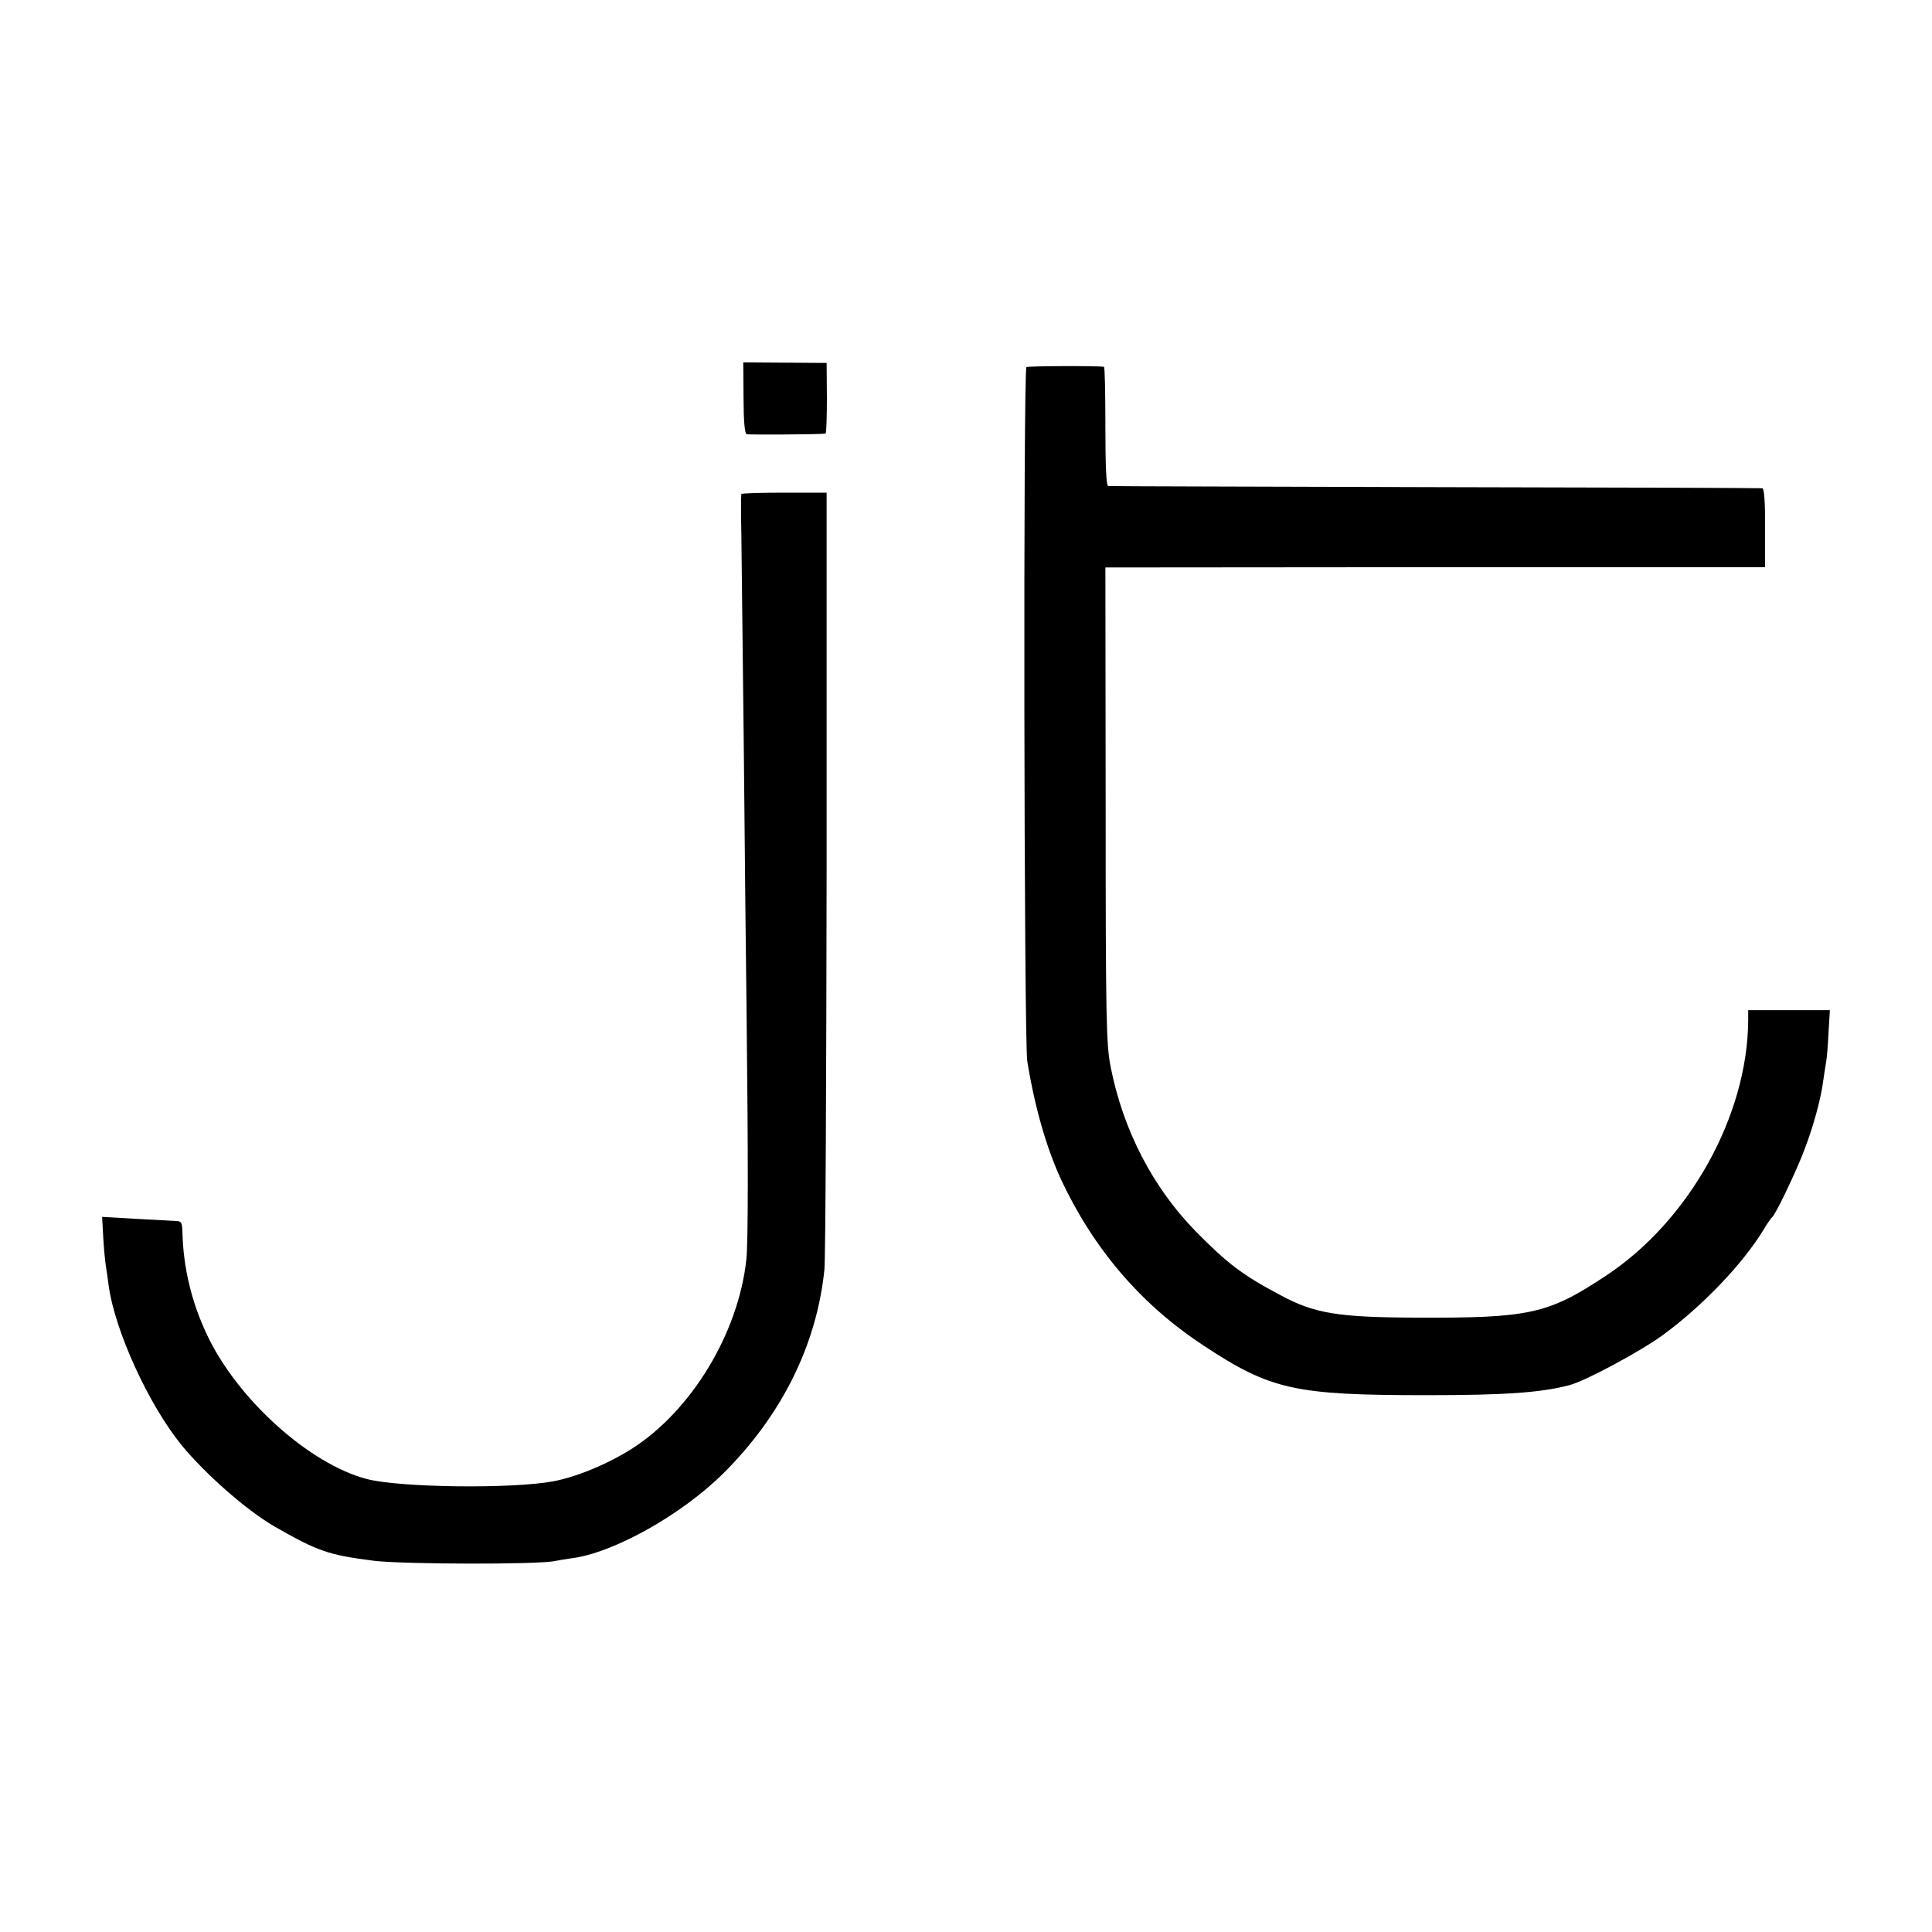 <?xml version="1.0" standalone="no"?>
<!DOCTYPE svg PUBLIC "-//W3C//DTD SVG 20010904//EN"
 "http://www.w3.org/TR/2001/REC-SVG-20010904/DTD/svg10.dtd">
<svg version="1.0" xmlns="http://www.w3.org/2000/svg"
 width="700pt" height="700pt" viewBox="0 0 700 700"
 preserveAspectRatio="xMidYMid meet">
<g transform="translate(0,700) scale(0.1,-0.1)"
fill="#000000" stroke="none">
<path d="M2694 5559 c0 -79 4 -130 11 -132 9 -3 270 -1 286 2 3 0 5 58 5 129
l-1 127 -151 1 -151 1 1 -128z"/>
<path d="M3719 5670 c-12 -8 -9 -2438 3 -2515 27 -166 69 -313 123 -430 118
-251 289 -451 514 -599 245 -162 331 -181 811 -181 280 0 412 9 515 36 59 15
259 123 340 182 146 107 291 260 365 382 13 22 27 42 31 45 12 9 87 165 117
245 33 86 60 186 68 250 3 22 8 51 10 65 3 14 7 62 9 108 l5 82 -148 0 -148 0
0 -37 c-2 -346 -214 -726 -515 -925 -210 -139 -276 -154 -689 -152 -281 1
-367 15 -488 80 -140 74 -194 115 -311 234 -155 159 -262 366 -307 595 -16 81
-18 174 -18 950 l-1 859 1195 1 1195 0 0 143 c1 91 -3 143 -10 143 -5 1 -539
3 -1185 4 -646 2 -1180 3 -1185 4 -7 1 -10 77 -10 216 0 118 -2 215 -5 216
-27 4 -274 3 -281 -1z"/>
<path d="M2686 5210 c-1 -3 -2 -66 0 -140 1 -74 5 -427 9 -785 3 -357 8 -787
10 -955 6 -522 6 -833 -1 -895 -29 -265 -198 -545 -413 -683 -88 -56 -201
-103 -286 -119 -149 -28 -554 -23 -675 8 -209 54 -472 291 -581 525 -55 117
-85 241 -88 370 -1 34 -4 40 -23 40 -13 1 -78 4 -146 8 l-122 7 4 -73 c2 -40
7 -89 10 -108 3 -19 8 -51 10 -70 23 -163 144 -428 263 -575 87 -106 236 -237
338 -296 157 -90 195 -103 360 -124 108 -13 596 -14 655 -1 14 3 41 7 60 10
150 18 397 156 549 306 213 211 340 467 368 740 4 41 7 691 8 1445 l0 1370
-153 0 c-85 0 -155 -2 -156 -5z"/>
</g>
</svg>
